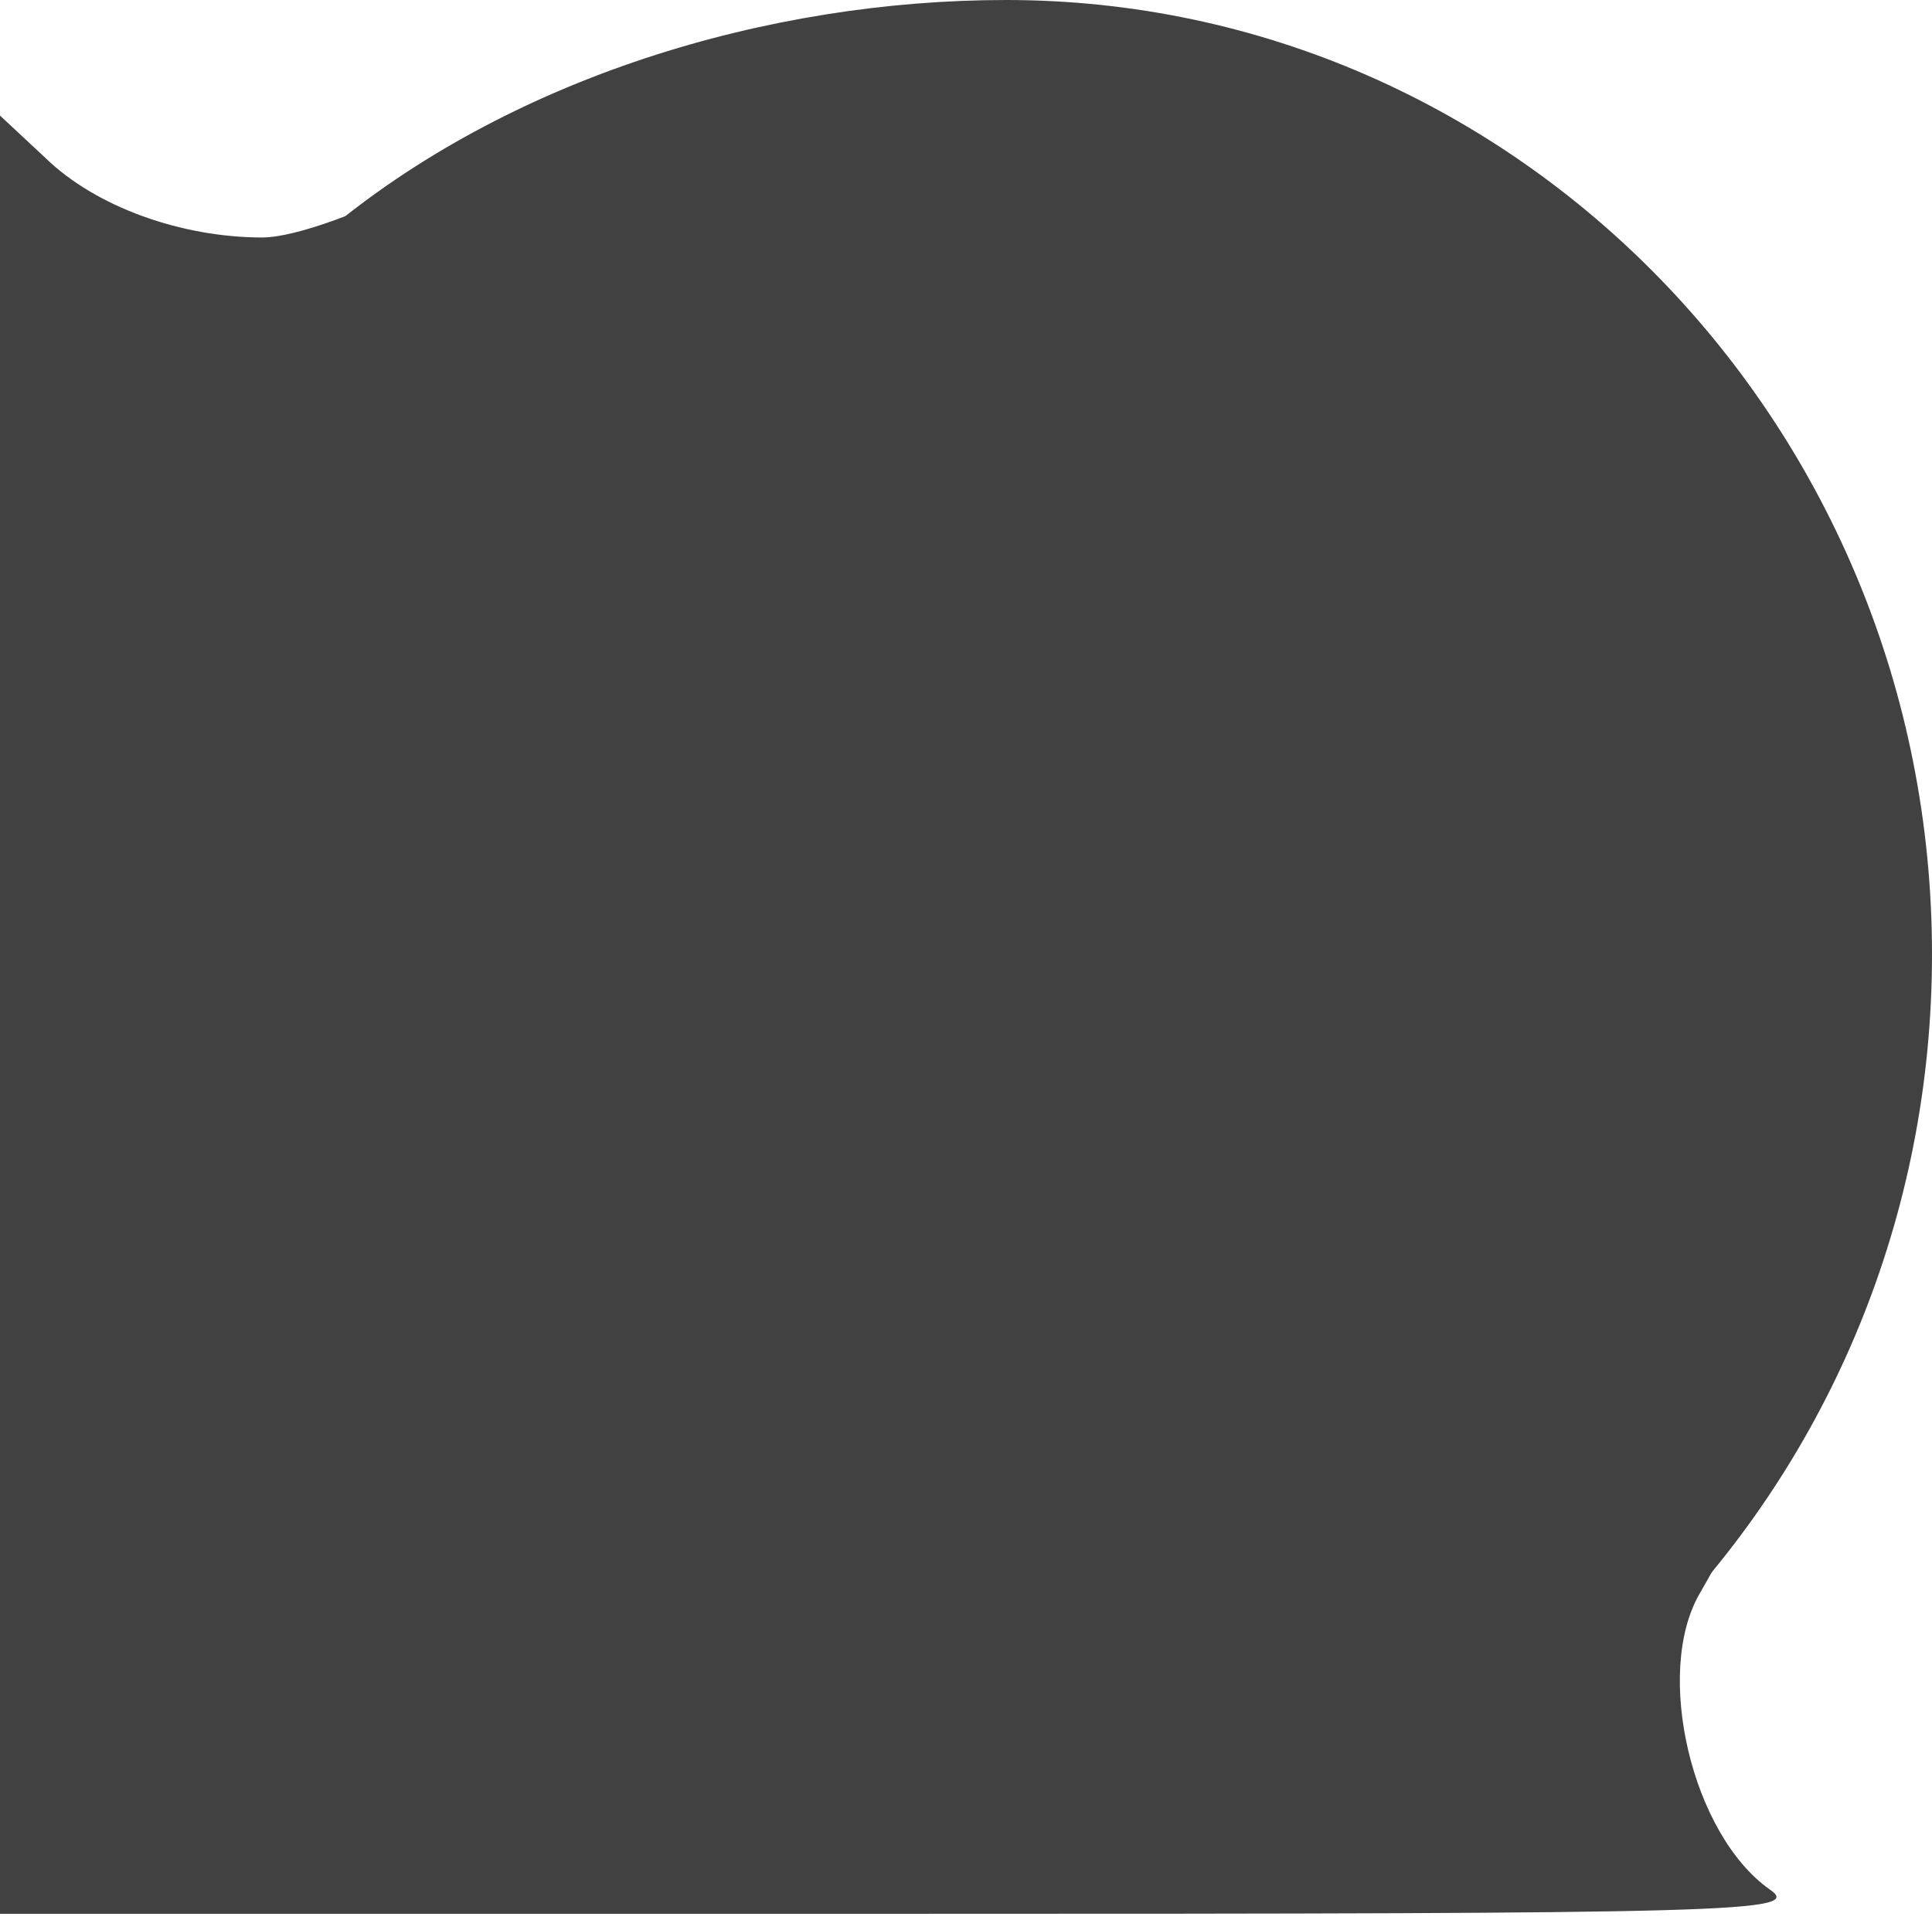 <?xml version="1.0" encoding="UTF-8"?> <svg xmlns="http://www.w3.org/2000/svg" width="169" height="168" viewBox="0 0 169 168" fill="none"><path d="M68.667 5.31C68 5.577 63.467 6.644 58.667 7.71C53.867 8.644 44.933 11.977 38.8 15.044C32 18.51 25.867 20.777 22.933 20.777C15.867 20.777 8.4 18.11 4 13.844L0 10.11V88.777V167.444H78.933C152.4 167.444 157.733 167.31 154.8 165.31C148 160.51 144.667 146.377 148.667 139.444C155.2 128.11 160.133 115.977 162.133 106.244C170.667 63.044 143.733 19.844 101.067 8.11C94.267 6.11 71.467 4.244 68.667 5.31Z" fill="#414141"></path><path d="M169 83.5C169 129.616 132.735 167 88 167C43.265 167 7 129.616 7 83.5C-3 27 46.5 0 88 0C132.735 0 169 37.384 169 83.5Z" fill="#414141"></path></svg> 
